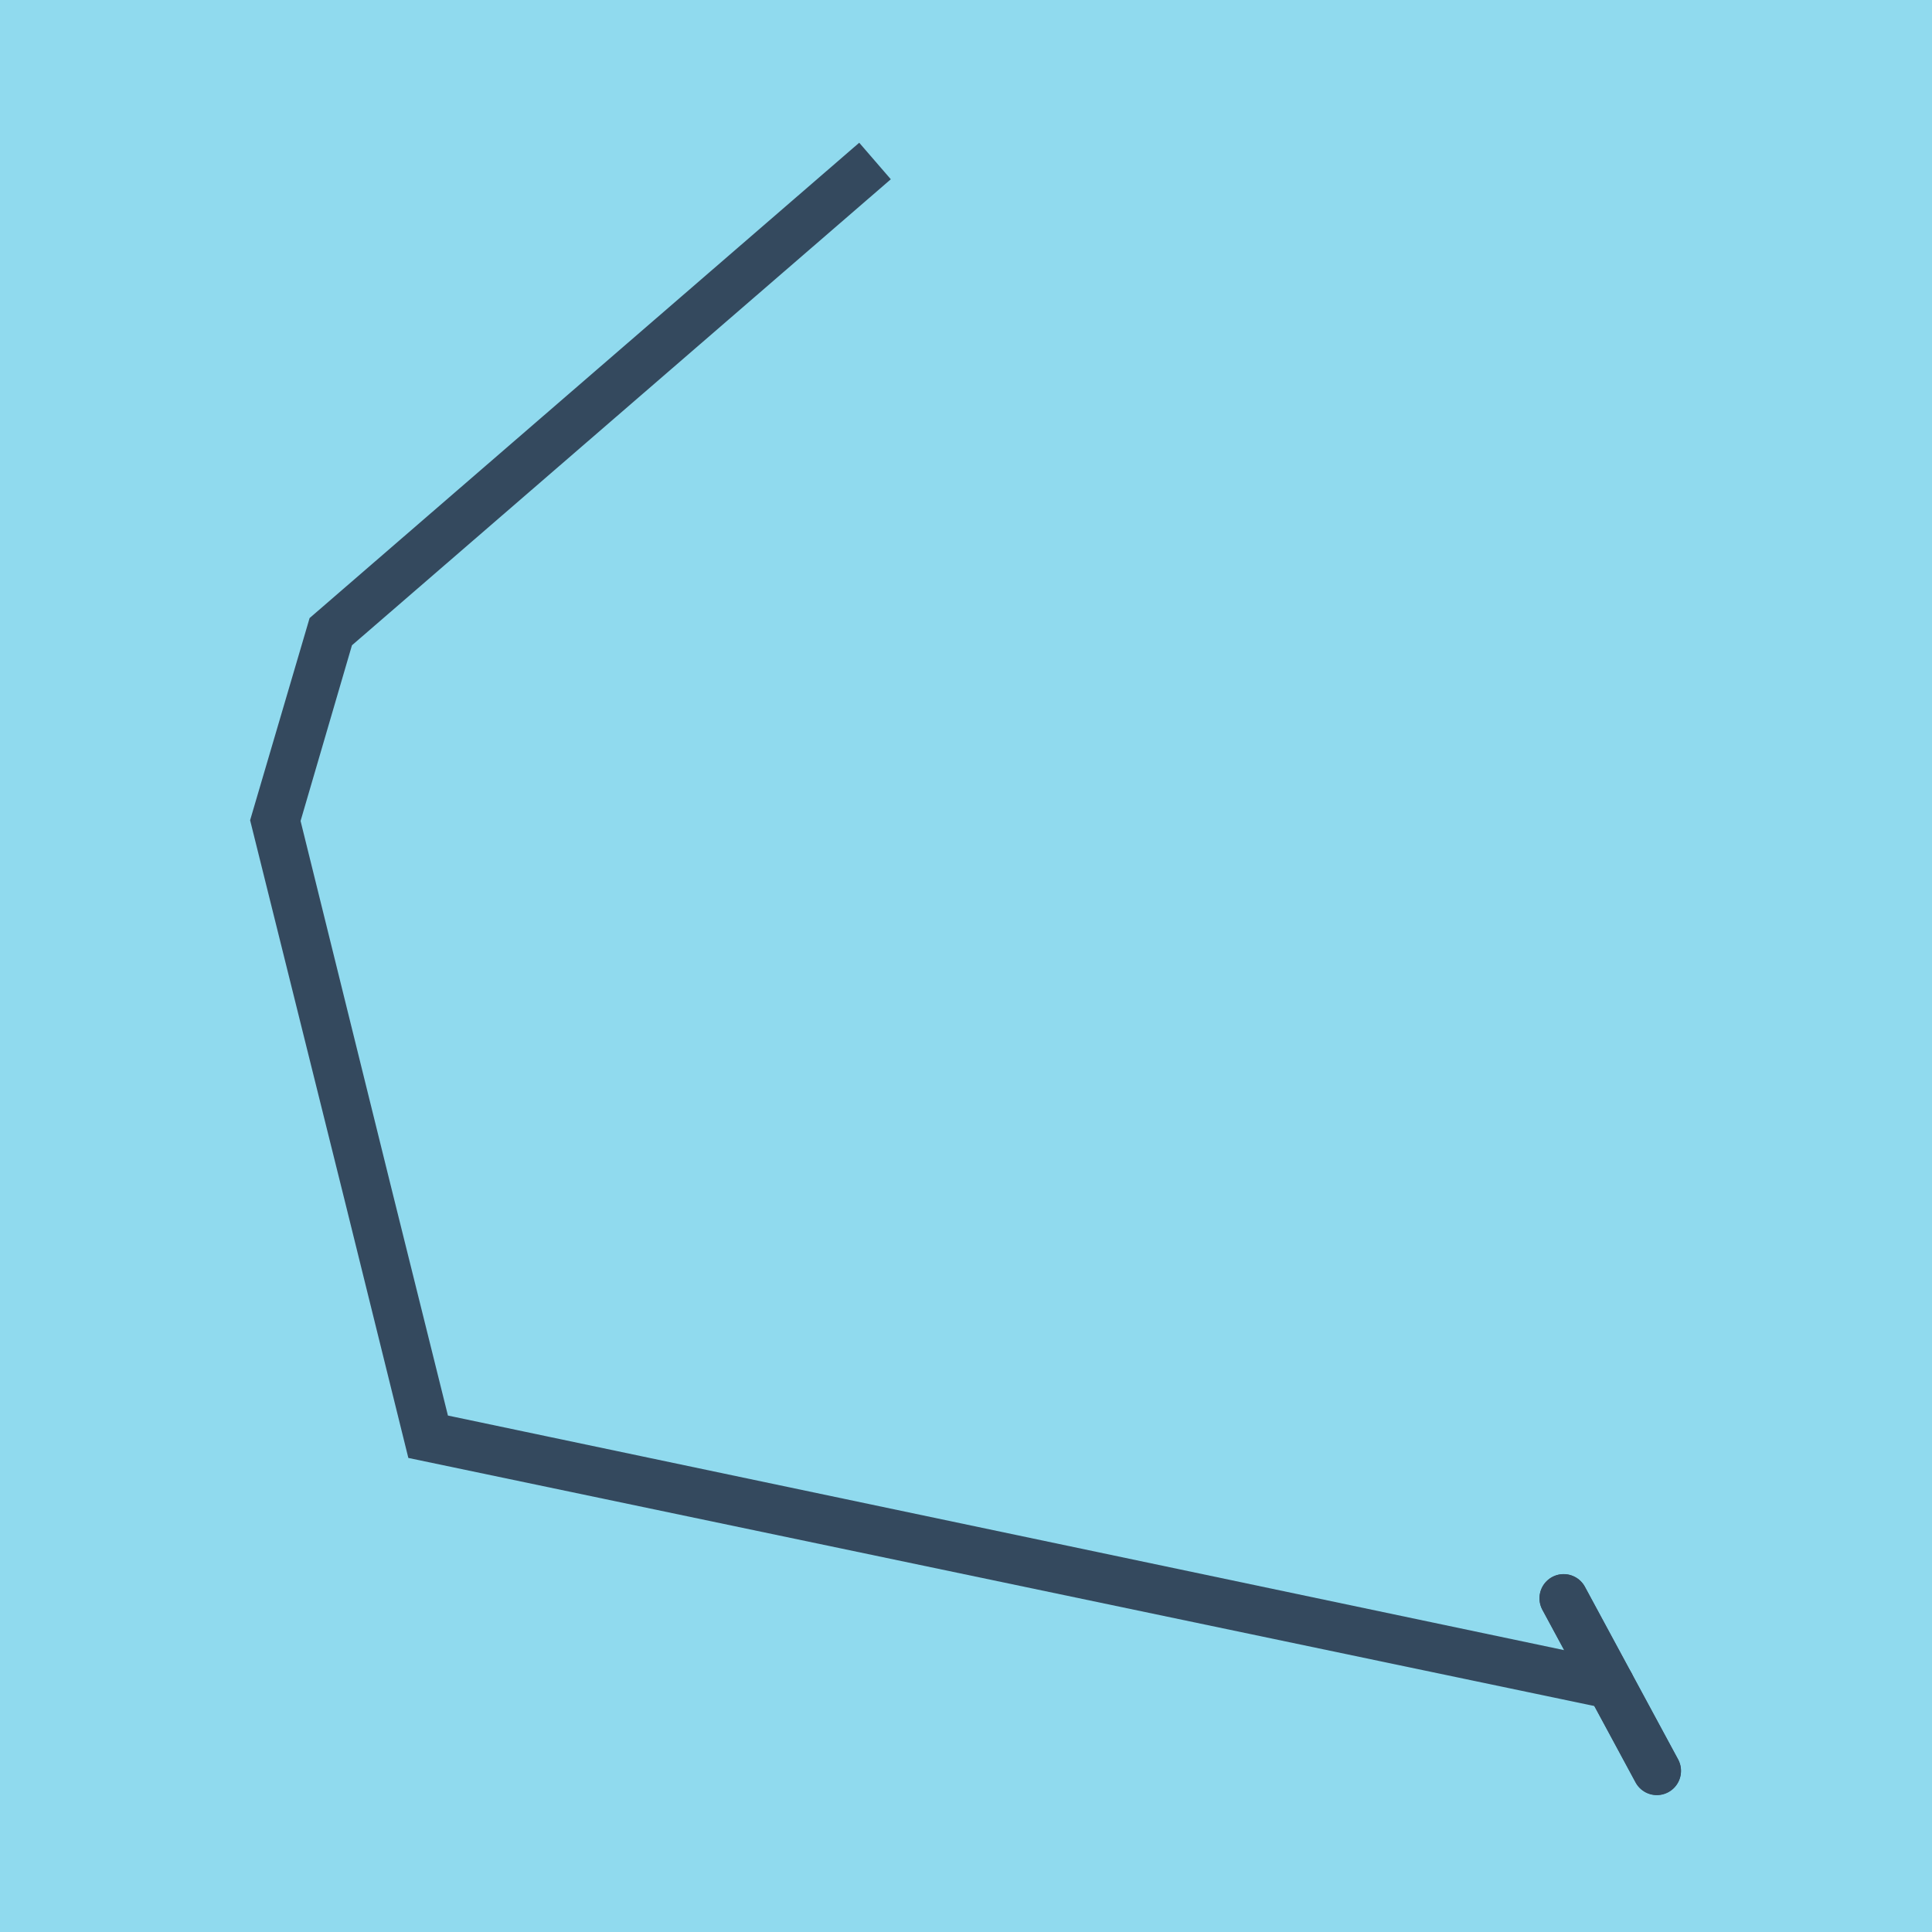 <?xml version="1.0" encoding="utf-8"?>
<!DOCTYPE svg PUBLIC "-//W3C//DTD SVG 1.1//EN" "http://www.w3.org/Graphics/SVG/1.1/DTD/svg11.dtd">
<svg xmlns="http://www.w3.org/2000/svg" xmlns:xlink="http://www.w3.org/1999/xlink" viewBox="-10 -10 120 120" preserveAspectRatio="xMidYMid meet">
	<path style="fill:#90daee" d="M-10-10h120v120H-10z"/>
			<polyline stroke-linecap="round" points="87.123,89.27 92.911,99.987 " style="fill:none;stroke:#34495e;stroke-width: 3px"/>
			<polyline stroke-linecap="round" points="92.907,100 87.119,89.275 " style="fill:none;stroke:#34495e;stroke-width: 3px"/>
			<polyline stroke-linecap="round" points="90.017,94.628 16.593,79.197 7.089,40.979 10.545,29.235 44.349,0 10.545,29.235 7.116,40.959 16.593,79.28 90.013,94.637 " style="fill:none;stroke:#34495e;stroke-width: 3px"/>
	</svg>
